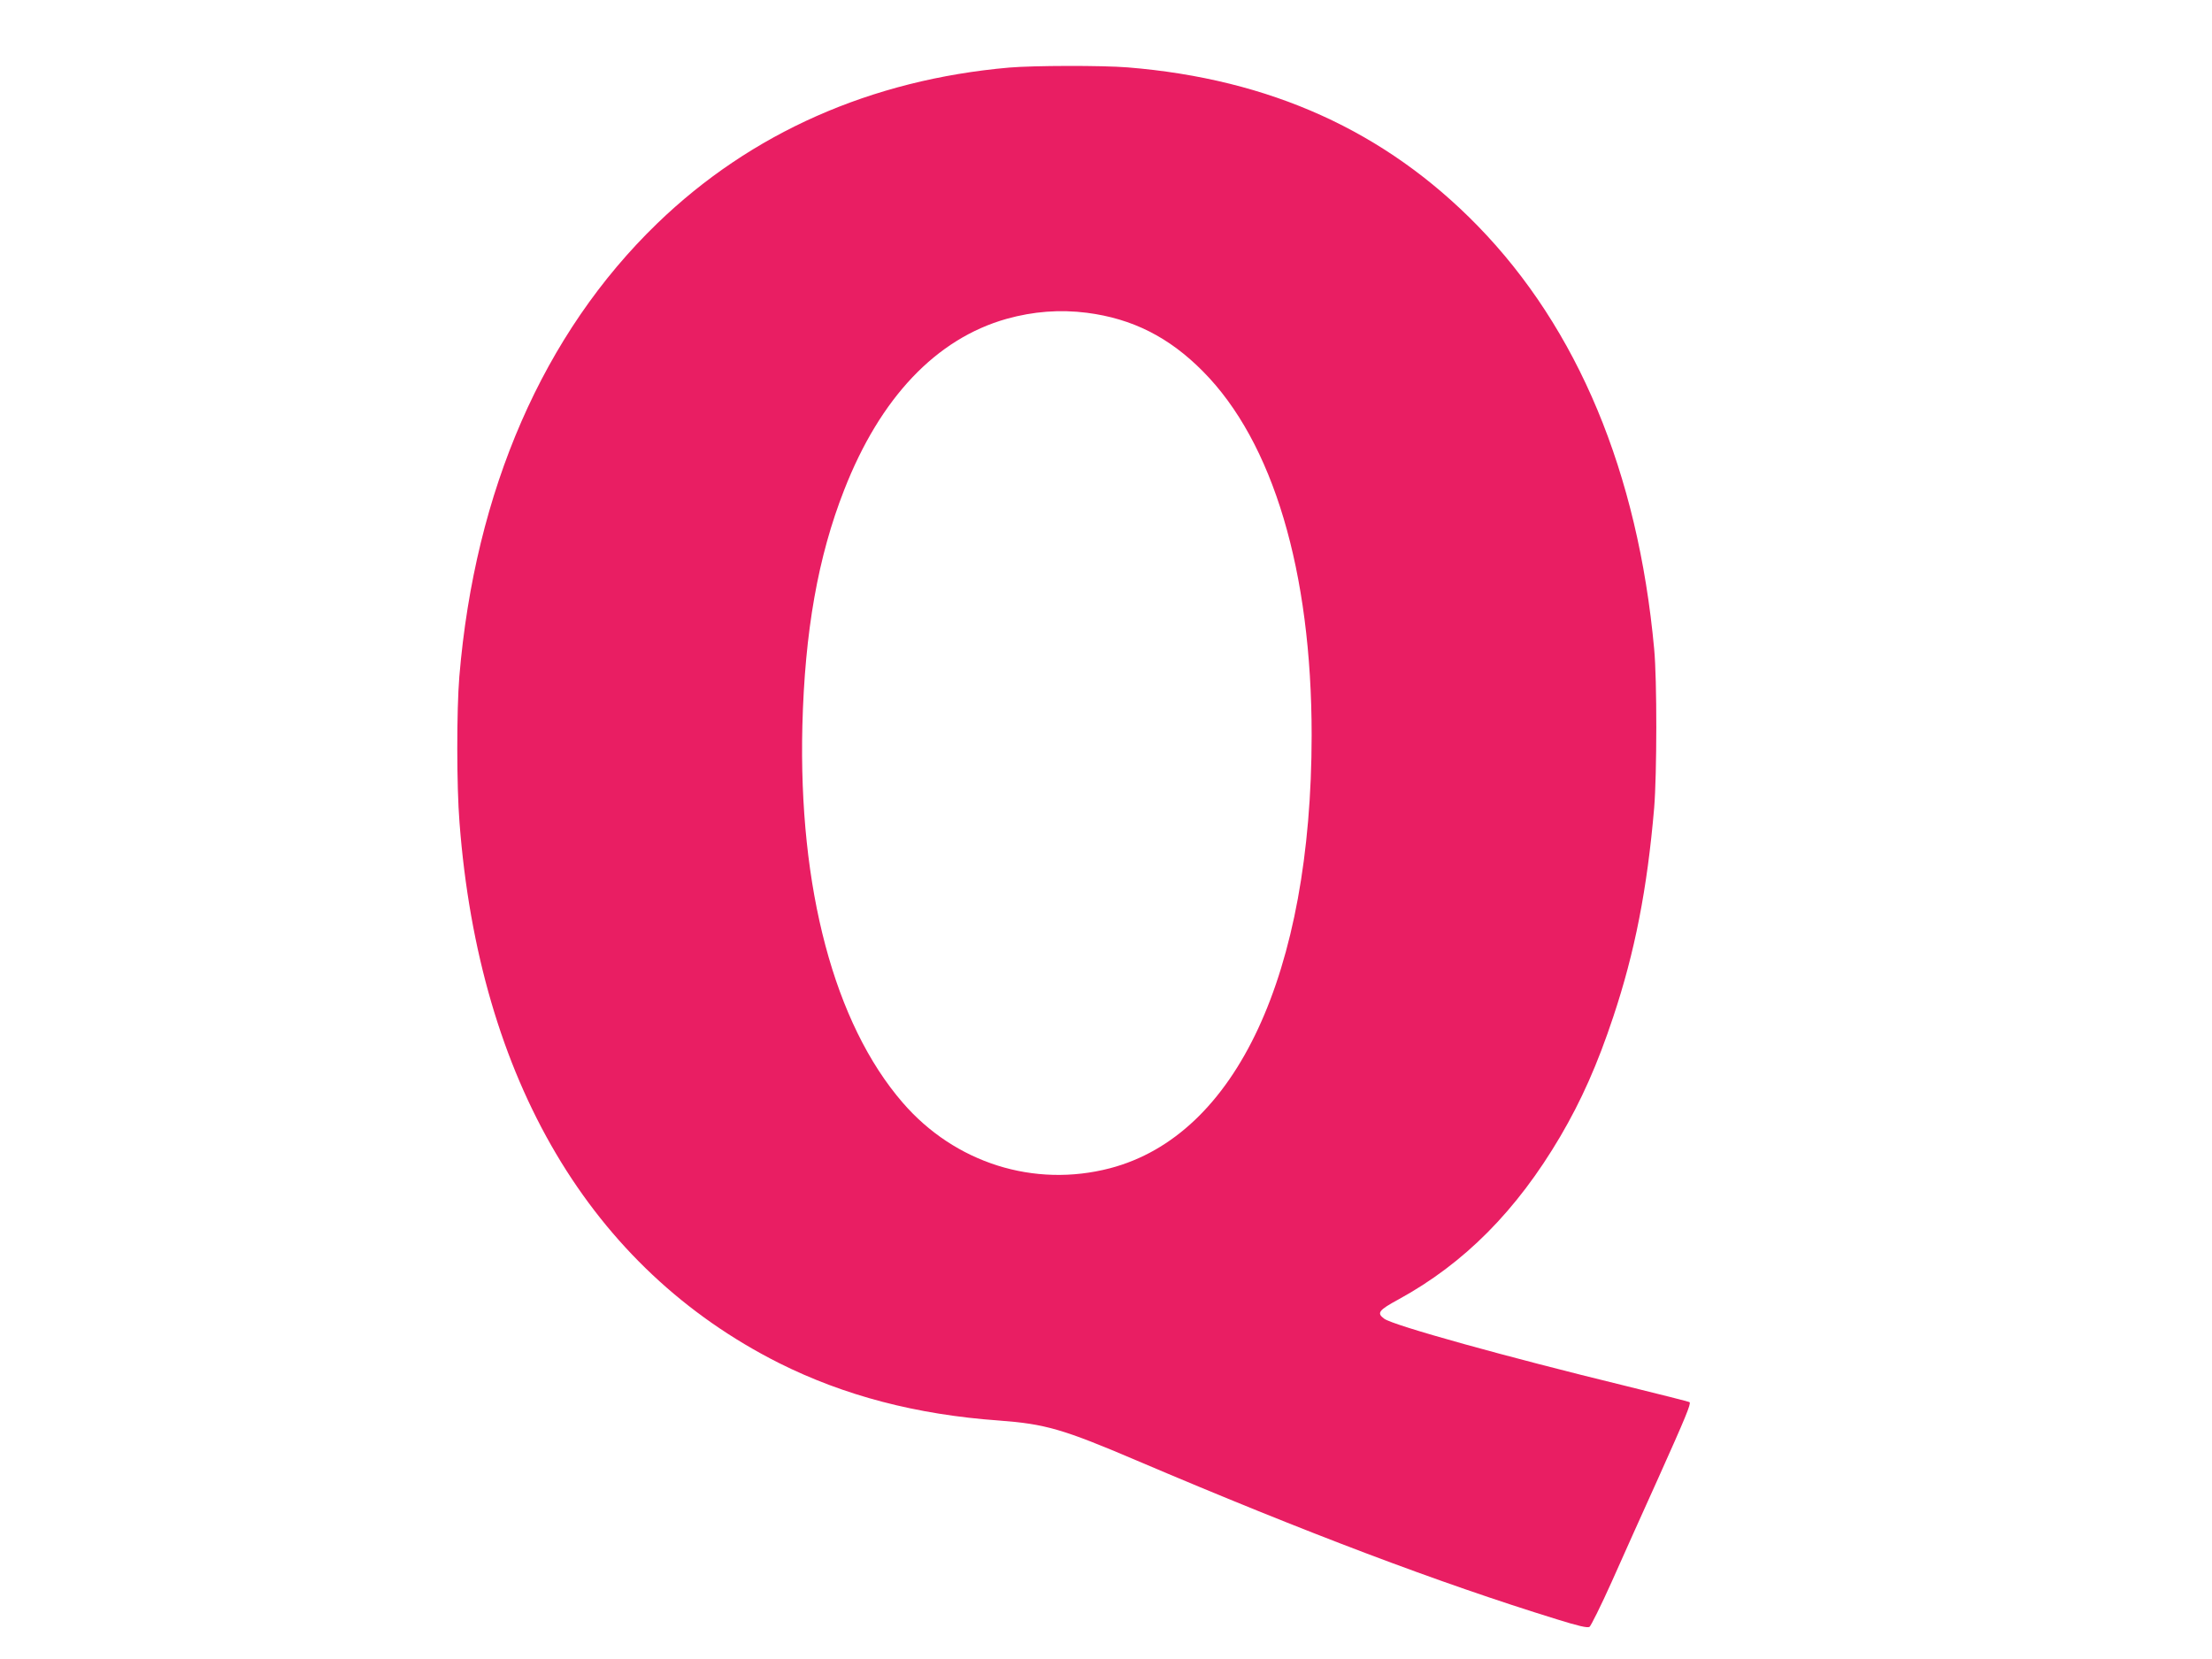 <?xml version="1.0" standalone="no"?>
<!DOCTYPE svg PUBLIC "-//W3C//DTD SVG 20010904//EN"
 "http://www.w3.org/TR/2001/REC-SVG-20010904/DTD/svg10.dtd">
<svg version="1.0" xmlns="http://www.w3.org/2000/svg"
 width="1280pt" height="960pt" viewBox="0 0 1280 960"
 preserveAspectRatio="xMidYMid meet">
<g transform="translate(0,960) scale(0.1,-0.1)"
fill="#e91e63" stroke="none">
<path d="M5840 9209 c-799 -70 -1495 -378 -2037 -902 -659 -637 -1055 -1546
-1145 -2622 -16 -194 -16 -635 1 -845 114 -1488 759 -2578 1848 -3127 377
-189 796 -299 1273 -333 269 -20 370 -49 799 -232 977 -416 1749 -708 2429
-918 128 -40 178 -51 190 -44 8 6 66 122 128 260 61 137 182 407 269 599 160
356 191 432 182 441 -3 3 -169 45 -369 94 -689 168 -1345 350 -1398 389 -45
33 -33 49 83 112 380 208 683 513 936 943 122 208 215 417 306 691 125 374
197 742 237 1210 16 196 17 740 0 920 -94 1021 -442 1854 -1022 2449 -535 548
-1200 849 -2024 916 -148 12 -546 11 -686 -1z m450 -1419 c263 -34 475 -141
671 -339 406 -409 629 -1157 629 -2106 -1 -1378 -436 -2313 -1166 -2505 -440
-115 -899 30 -1201 380 -395 457 -603 1240 -580 2180 14 545 90 978 242 1365
208 533 532 875 940 990 154 43 308 55 465 35z"/>
</g>
</svg>
